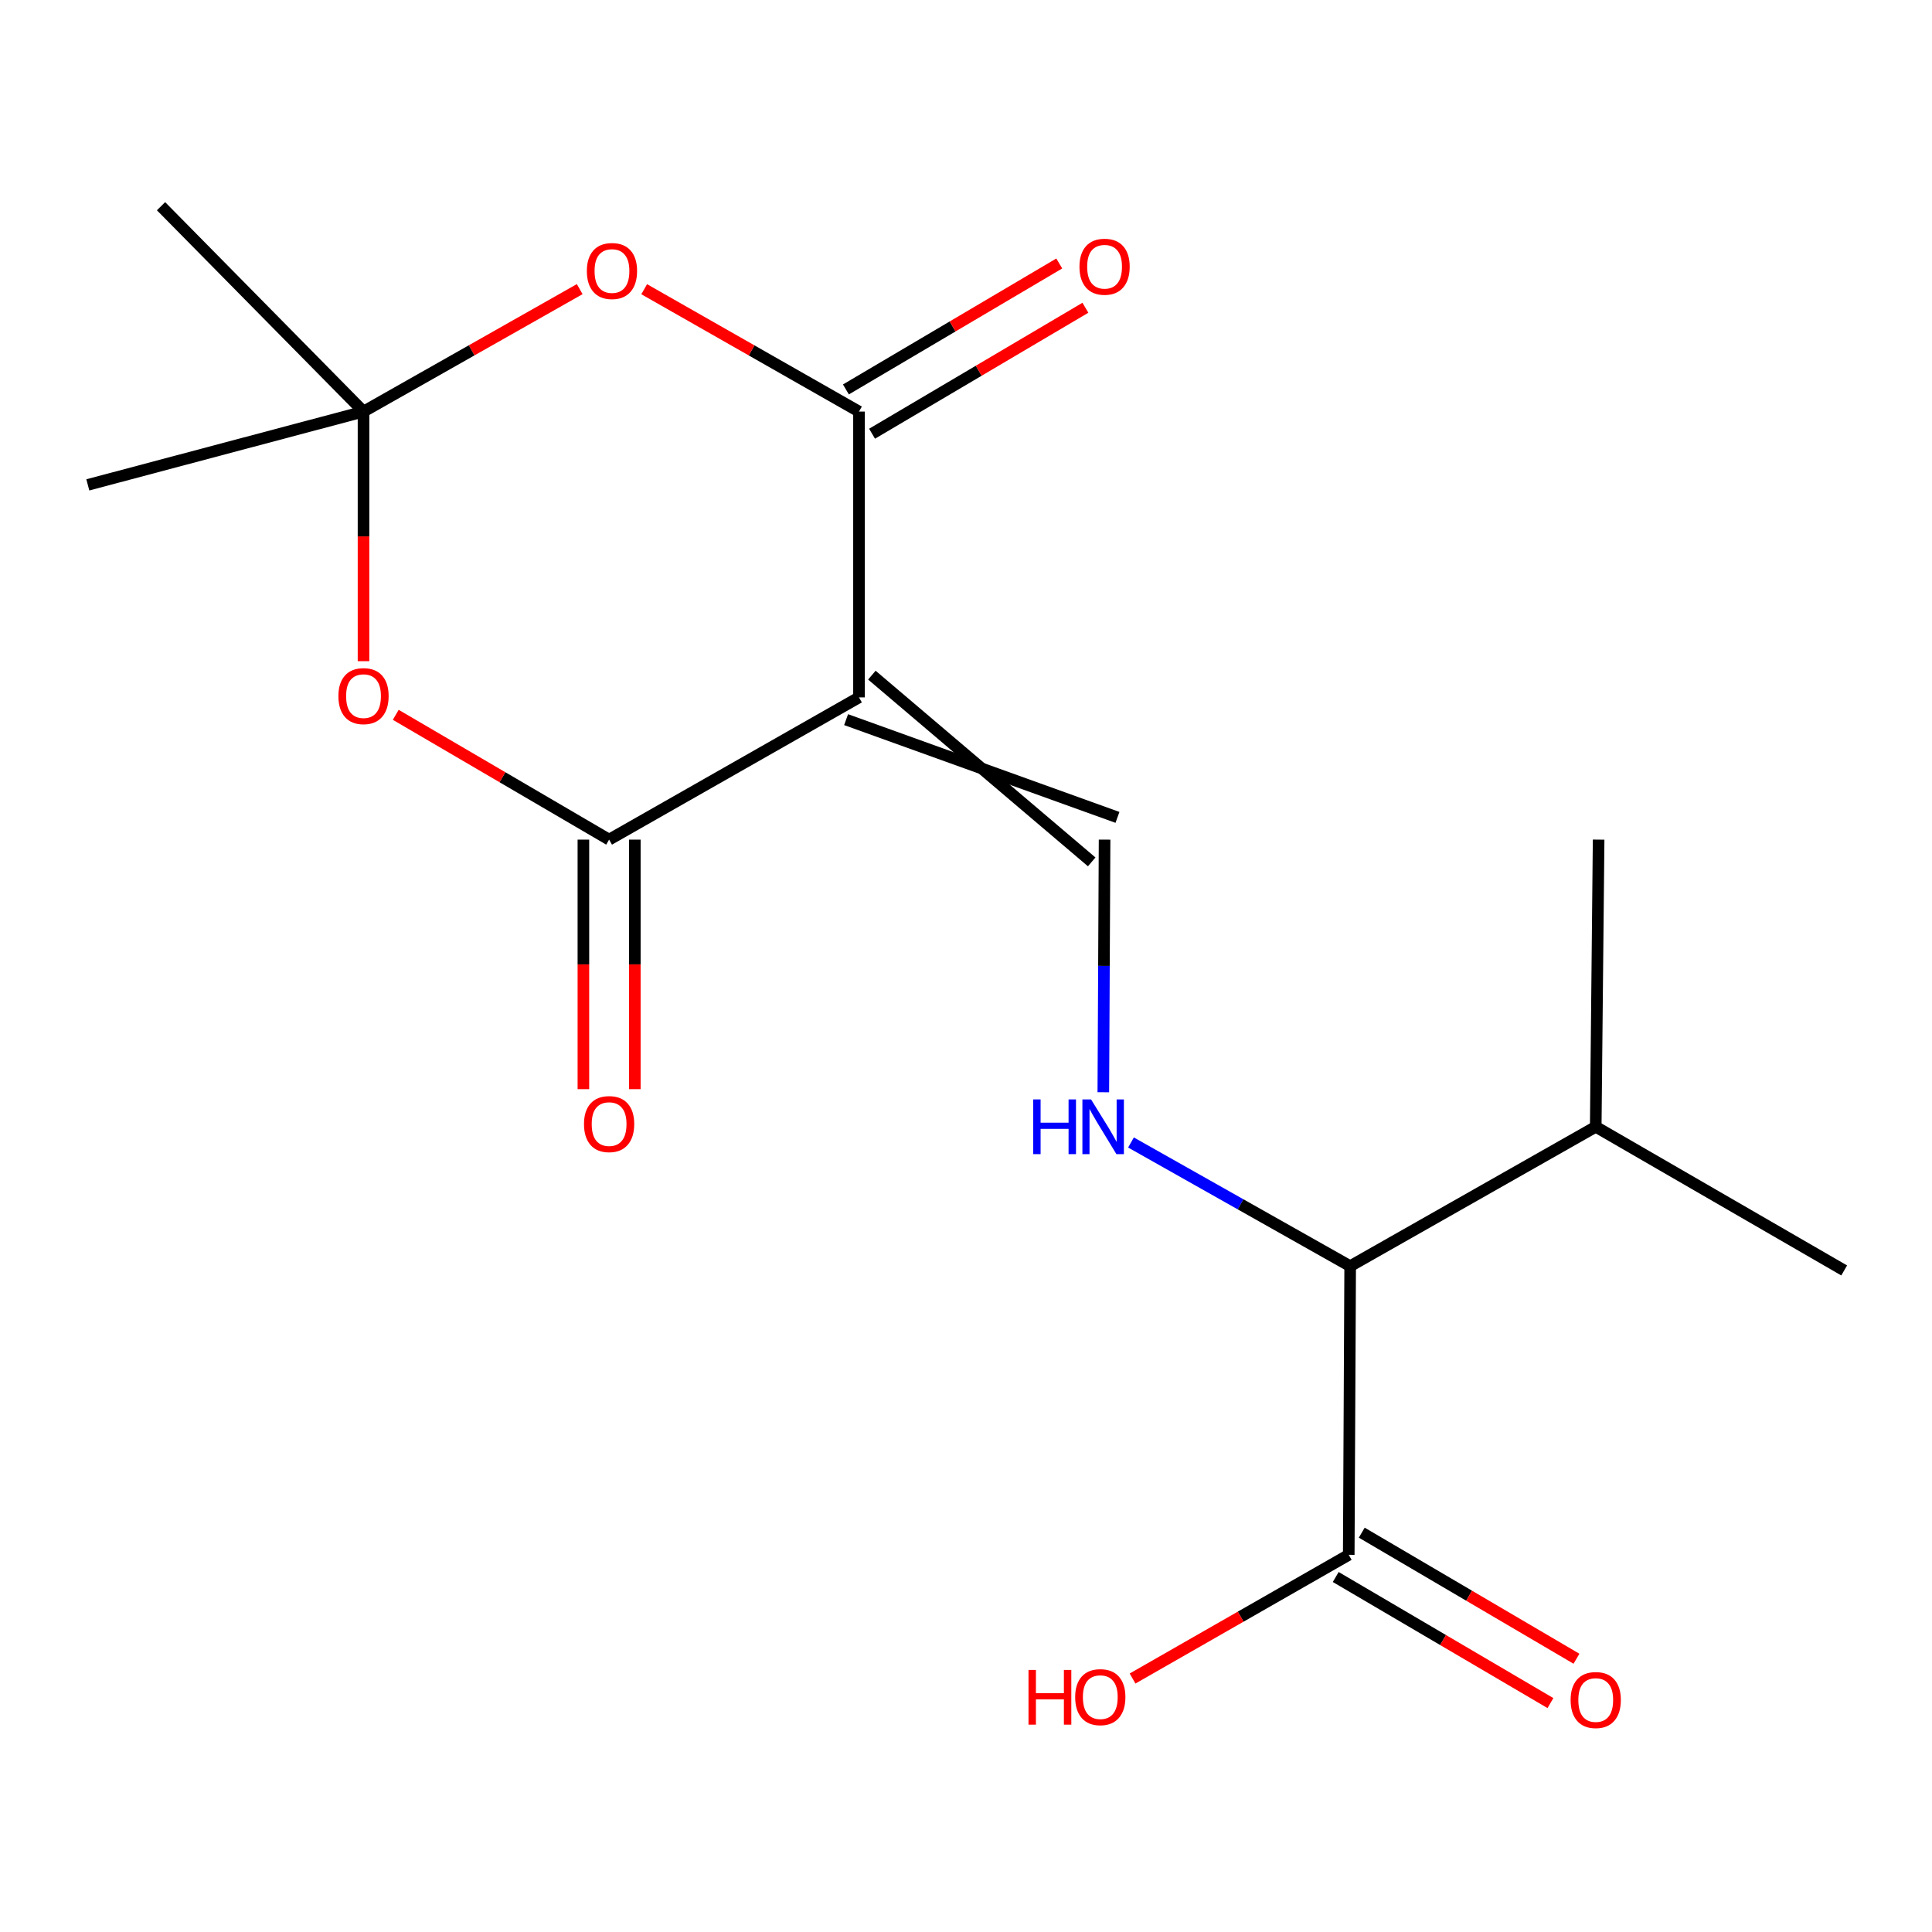 <?xml version='1.0' encoding='iso-8859-1'?>
<svg version='1.1' baseProfile='full'
              xmlns='http://www.w3.org/2000/svg'
                      xmlns:rdkit='http://www.rdkit.org/xml'
                      xmlns:xlink='http://www.w3.org/1999/xlink'
                  xml:space='preserve'
width='1000px' height='1000px' viewBox='0 0 1000 1000'>
<!-- END OF HEADER -->
<rect style='opacity:1.0;fill:#FFFFFF;stroke:none' width='1000' height='1000' x='0' y='0'> </rect>
<path class='bond-0' d='M 444.611,360.968 L 315.275,434.589' style='fill:none;fill-rule:evenodd;stroke:#000000;stroke-width:6px;stroke-linecap:butt;stroke-linejoin:miter;stroke-opacity:1' />
<path class='bond-1' d='M 444.611,360.968 L 444.611,213.031' style='fill:none;fill-rule:evenodd;stroke:#000000;stroke-width:6px;stroke-linecap:butt;stroke-linejoin:miter;stroke-opacity:1' />
<path class='bond-4' d='M 437.941,372.484 L 578.398,423.074' style='fill:none;fill-rule:evenodd;stroke:#000000;stroke-width:6px;stroke-linecap:butt;stroke-linejoin:miter;stroke-opacity:1' />
<path class='bond-4' d='M 451.28,349.453 L 565.059,446.105' style='fill:none;fill-rule:evenodd;stroke:#000000;stroke-width:6px;stroke-linecap:butt;stroke-linejoin:miter;stroke-opacity:1' />
<path class='bond-2' d='M 315.275,434.589 L 260.057,402.288' style='fill:none;fill-rule:evenodd;stroke:#000000;stroke-width:6px;stroke-linecap:butt;stroke-linejoin:miter;stroke-opacity:1' />
<path class='bond-2' d='M 260.057,402.288 L 204.839,369.987' style='fill:none;fill-rule:evenodd;stroke:#FF0000;stroke-width:6px;stroke-linecap:butt;stroke-linejoin:miter;stroke-opacity:1' />
<path class='bond-10' d='M 301.967,434.589 L 301.967,499.167' style='fill:none;fill-rule:evenodd;stroke:#000000;stroke-width:6px;stroke-linecap:butt;stroke-linejoin:miter;stroke-opacity:1' />
<path class='bond-10' d='M 301.967,499.167 L 301.967,563.744' style='fill:none;fill-rule:evenodd;stroke:#FF0000;stroke-width:6px;stroke-linecap:butt;stroke-linejoin:miter;stroke-opacity:1' />
<path class='bond-10' d='M 328.582,434.589 L 328.582,499.167' style='fill:none;fill-rule:evenodd;stroke:#000000;stroke-width:6px;stroke-linecap:butt;stroke-linejoin:miter;stroke-opacity:1' />
<path class='bond-10' d='M 328.582,499.167 L 328.582,563.744' style='fill:none;fill-rule:evenodd;stroke:#FF0000;stroke-width:6px;stroke-linecap:butt;stroke-linejoin:miter;stroke-opacity:1' />
<path class='bond-3' d='M 444.611,213.031 L 389.021,181.364' style='fill:none;fill-rule:evenodd;stroke:#000000;stroke-width:6px;stroke-linecap:butt;stroke-linejoin:miter;stroke-opacity:1' />
<path class='bond-3' d='M 389.021,181.364 L 333.432,149.696' style='fill:none;fill-rule:evenodd;stroke:#FF0000;stroke-width:6px;stroke-linecap:butt;stroke-linejoin:miter;stroke-opacity:1' />
<path class='bond-9' d='M 451.377,224.491 L 506.59,191.891' style='fill:none;fill-rule:evenodd;stroke:#000000;stroke-width:6px;stroke-linecap:butt;stroke-linejoin:miter;stroke-opacity:1' />
<path class='bond-9' d='M 506.59,191.891 L 561.804,159.29' style='fill:none;fill-rule:evenodd;stroke:#FF0000;stroke-width:6px;stroke-linecap:butt;stroke-linejoin:miter;stroke-opacity:1' />
<path class='bond-9' d='M 437.845,201.572 L 493.058,168.972' style='fill:none;fill-rule:evenodd;stroke:#000000;stroke-width:6px;stroke-linecap:butt;stroke-linejoin:miter;stroke-opacity:1' />
<path class='bond-9' d='M 493.058,168.972 L 548.272,136.372' style='fill:none;fill-rule:evenodd;stroke:#FF0000;stroke-width:6px;stroke-linecap:butt;stroke-linejoin:miter;stroke-opacity:1' />
<path class='bond-18' d='M 188.157,342.229 L 188.157,277.63' style='fill:none;fill-rule:evenodd;stroke:#FF0000;stroke-width:6px;stroke-linecap:butt;stroke-linejoin:miter;stroke-opacity:1' />
<path class='bond-18' d='M 188.157,277.63 L 188.157,213.031' style='fill:none;fill-rule:evenodd;stroke:#000000;stroke-width:6px;stroke-linecap:butt;stroke-linejoin:miter;stroke-opacity:1' />
<path class='bond-5' d='M 300.059,149.65 L 244.108,181.341' style='fill:none;fill-rule:evenodd;stroke:#FF0000;stroke-width:6px;stroke-linecap:butt;stroke-linejoin:miter;stroke-opacity:1' />
<path class='bond-5' d='M 244.108,181.341 L 188.157,213.031' style='fill:none;fill-rule:evenodd;stroke:#000000;stroke-width:6px;stroke-linecap:butt;stroke-linejoin:miter;stroke-opacity:1' />
<path class='bond-6' d='M 571.728,434.589 L 571.403,499.967' style='fill:none;fill-rule:evenodd;stroke:#000000;stroke-width:6px;stroke-linecap:butt;stroke-linejoin:miter;stroke-opacity:1' />
<path class='bond-6' d='M 571.403,499.967 L 571.078,565.345' style='fill:none;fill-rule:evenodd;stroke:#0000FF;stroke-width:6px;stroke-linecap:butt;stroke-linejoin:miter;stroke-opacity:1' />
<path class='bond-14' d='M 188.157,213.031 L 45.455,250.973' style='fill:none;fill-rule:evenodd;stroke:#000000;stroke-width:6px;stroke-linecap:butt;stroke-linejoin:miter;stroke-opacity:1' />
<path class='bond-15' d='M 188.157,213.031 L 83.352,106.733' style='fill:none;fill-rule:evenodd;stroke:#000000;stroke-width:6px;stroke-linecap:butt;stroke-linejoin:miter;stroke-opacity:1' />
<path class='bond-8' d='M 585.399,591.352 L 642.123,623.358' style='fill:none;fill-rule:evenodd;stroke:#0000FF;stroke-width:6px;stroke-linecap:butt;stroke-linejoin:miter;stroke-opacity:1' />
<path class='bond-8' d='M 642.123,623.358 L 698.846,655.363' style='fill:none;fill-rule:evenodd;stroke:#000000;stroke-width:6px;stroke-linecap:butt;stroke-linejoin:miter;stroke-opacity:1' />
<path class='bond-7' d='M 698.107,804.779 L 698.846,655.363' style='fill:none;fill-rule:evenodd;stroke:#000000;stroke-width:6px;stroke-linecap:butt;stroke-linejoin:miter;stroke-opacity:1' />
<path class='bond-11' d='M 691.368,816.254 L 746.936,848.884' style='fill:none;fill-rule:evenodd;stroke:#000000;stroke-width:6px;stroke-linecap:butt;stroke-linejoin:miter;stroke-opacity:1' />
<path class='bond-11' d='M 746.936,848.884 L 802.504,881.514' style='fill:none;fill-rule:evenodd;stroke:#FF0000;stroke-width:6px;stroke-linecap:butt;stroke-linejoin:miter;stroke-opacity:1' />
<path class='bond-11' d='M 704.845,793.303 L 760.413,825.933' style='fill:none;fill-rule:evenodd;stroke:#000000;stroke-width:6px;stroke-linecap:butt;stroke-linejoin:miter;stroke-opacity:1' />
<path class='bond-11' d='M 760.413,825.933 L 815.981,858.563' style='fill:none;fill-rule:evenodd;stroke:#FF0000;stroke-width:6px;stroke-linecap:butt;stroke-linejoin:miter;stroke-opacity:1' />
<path class='bond-12' d='M 698.107,804.779 L 642.161,836.789' style='fill:none;fill-rule:evenodd;stroke:#000000;stroke-width:6px;stroke-linecap:butt;stroke-linejoin:miter;stroke-opacity:1' />
<path class='bond-12' d='M 642.161,836.789 L 586.214,868.798' style='fill:none;fill-rule:evenodd;stroke:#FF0000;stroke-width:6px;stroke-linecap:butt;stroke-linejoin:miter;stroke-opacity:1' />
<path class='bond-13' d='M 698.846,655.363 L 825.949,583.221' style='fill:none;fill-rule:evenodd;stroke:#000000;stroke-width:6px;stroke-linecap:butt;stroke-linejoin:miter;stroke-opacity:1' />
<path class='bond-16' d='M 825.949,583.221 L 954.545,657.581' style='fill:none;fill-rule:evenodd;stroke:#000000;stroke-width:6px;stroke-linecap:butt;stroke-linejoin:miter;stroke-opacity:1' />
<path class='bond-17' d='M 825.949,583.221 L 827.442,434.589' style='fill:none;fill-rule:evenodd;stroke:#000000;stroke-width:6px;stroke-linecap:butt;stroke-linejoin:miter;stroke-opacity:1' />
<path  class='atom-3' d='M 175.157 360.309
Q 175.157 353.509, 178.517 349.709
Q 181.877 345.909, 188.157 345.909
Q 194.437 345.909, 197.797 349.709
Q 201.157 353.509, 201.157 360.309
Q 201.157 367.189, 197.757 371.109
Q 194.357 374.989, 188.157 374.989
Q 181.917 374.989, 178.517 371.109
Q 175.157 367.229, 175.157 360.309
M 188.157 371.789
Q 192.477 371.789, 194.797 368.909
Q 197.157 365.989, 197.157 360.309
Q 197.157 354.749, 194.797 351.949
Q 192.477 349.109, 188.157 349.109
Q 183.837 349.109, 181.477 351.909
Q 179.157 354.709, 179.157 360.309
Q 179.157 366.029, 181.477 368.909
Q 183.837 371.789, 188.157 371.789
' fill='#FF0000'/>
<path  class='atom-4' d='M 303.753 140.274
Q 303.753 133.474, 307.113 129.674
Q 310.473 125.874, 316.753 125.874
Q 323.033 125.874, 326.393 129.674
Q 329.753 133.474, 329.753 140.274
Q 329.753 147.154, 326.353 151.074
Q 322.953 154.954, 316.753 154.954
Q 310.513 154.954, 307.113 151.074
Q 303.753 147.194, 303.753 140.274
M 316.753 151.754
Q 321.073 151.754, 323.393 148.874
Q 325.753 145.954, 325.753 140.274
Q 325.753 134.714, 323.393 131.914
Q 321.073 129.074, 316.753 129.074
Q 312.433 129.074, 310.073 131.874
Q 307.753 134.674, 307.753 140.274
Q 307.753 145.994, 310.073 148.874
Q 312.433 151.754, 316.753 151.754
' fill='#FF0000'/>
<path  class='atom-7' d='M 534.769 569.061
L 538.609 569.061
L 538.609 581.101
L 553.089 581.101
L 553.089 569.061
L 556.929 569.061
L 556.929 597.381
L 553.089 597.381
L 553.089 584.301
L 538.609 584.301
L 538.609 597.381
L 534.769 597.381
L 534.769 569.061
' fill='#0000FF'/>
<path  class='atom-7' d='M 564.729 569.061
L 574.009 584.061
Q 574.929 585.541, 576.409 588.221
Q 577.889 590.901, 577.969 591.061
L 577.969 569.061
L 581.729 569.061
L 581.729 597.381
L 577.849 597.381
L 567.889 580.981
Q 566.729 579.061, 565.489 576.861
Q 564.289 574.661, 563.929 573.981
L 563.929 597.381
L 560.249 597.381
L 560.249 569.061
L 564.729 569.061
' fill='#0000FF'/>
<path  class='atom-10' d='M 558.728 138.056
Q 558.728 131.256, 562.088 127.456
Q 565.448 123.656, 571.728 123.656
Q 578.008 123.656, 581.368 127.456
Q 584.728 131.256, 584.728 138.056
Q 584.728 144.936, 581.328 148.856
Q 577.928 152.736, 571.728 152.736
Q 565.488 152.736, 562.088 148.856
Q 558.728 144.976, 558.728 138.056
M 571.728 149.536
Q 576.048 149.536, 578.368 146.656
Q 580.728 143.736, 580.728 138.056
Q 580.728 132.496, 578.368 129.696
Q 576.048 126.856, 571.728 126.856
Q 567.408 126.856, 565.048 129.656
Q 562.728 132.456, 562.728 138.056
Q 562.728 143.776, 565.048 146.656
Q 567.408 149.536, 571.728 149.536
' fill='#FF0000'/>
<path  class='atom-11' d='M 302.275 581.823
Q 302.275 575.023, 305.635 571.223
Q 308.995 567.423, 315.275 567.423
Q 321.555 567.423, 324.915 571.223
Q 328.275 575.023, 328.275 581.823
Q 328.275 588.703, 324.875 592.623
Q 321.475 596.503, 315.275 596.503
Q 309.035 596.503, 305.635 592.623
Q 302.275 588.743, 302.275 581.823
M 315.275 593.303
Q 319.595 593.303, 321.915 590.423
Q 324.275 587.503, 324.275 581.823
Q 324.275 576.263, 321.915 573.463
Q 319.595 570.623, 315.275 570.623
Q 310.955 570.623, 308.595 573.423
Q 306.275 576.223, 306.275 581.823
Q 306.275 587.543, 308.595 590.423
Q 310.955 593.303, 315.275 593.303
' fill='#FF0000'/>
<path  class='atom-12' d='M 812.949 879.929
Q 812.949 873.129, 816.309 869.329
Q 819.669 865.529, 825.949 865.529
Q 832.229 865.529, 835.589 869.329
Q 838.949 873.129, 838.949 879.929
Q 838.949 886.809, 835.549 890.729
Q 832.149 894.609, 825.949 894.609
Q 819.709 894.609, 816.309 890.729
Q 812.949 886.849, 812.949 879.929
M 825.949 891.409
Q 830.269 891.409, 832.589 888.529
Q 834.949 885.609, 834.949 879.929
Q 834.949 874.369, 832.589 871.569
Q 830.269 868.729, 825.949 868.729
Q 821.629 868.729, 819.269 871.529
Q 816.949 874.329, 816.949 879.929
Q 816.949 885.649, 819.269 888.529
Q 821.629 891.409, 825.949 891.409
' fill='#FF0000'/>
<path  class='atom-13' d='M 532.35 864.356
L 536.19 864.356
L 536.19 876.396
L 550.67 876.396
L 550.67 864.356
L 554.51 864.356
L 554.51 892.676
L 550.67 892.676
L 550.67 879.596
L 536.19 879.596
L 536.19 892.676
L 532.35 892.676
L 532.35 864.356
' fill='#FF0000'/>
<path  class='atom-13' d='M 556.51 878.436
Q 556.51 871.636, 559.87 867.836
Q 563.23 864.036, 569.51 864.036
Q 575.79 864.036, 579.15 867.836
Q 582.51 871.636, 582.51 878.436
Q 582.51 885.316, 579.11 889.236
Q 575.71 893.116, 569.51 893.116
Q 563.27 893.116, 559.87 889.236
Q 556.51 885.356, 556.51 878.436
M 569.51 889.916
Q 573.83 889.916, 576.15 887.036
Q 578.51 884.116, 578.51 878.436
Q 578.51 872.876, 576.15 870.076
Q 573.83 867.236, 569.51 867.236
Q 565.19 867.236, 562.83 870.036
Q 560.51 872.836, 560.51 878.436
Q 560.51 884.156, 562.83 887.036
Q 565.19 889.916, 569.51 889.916
' fill='#FF0000'/>
</svg>
